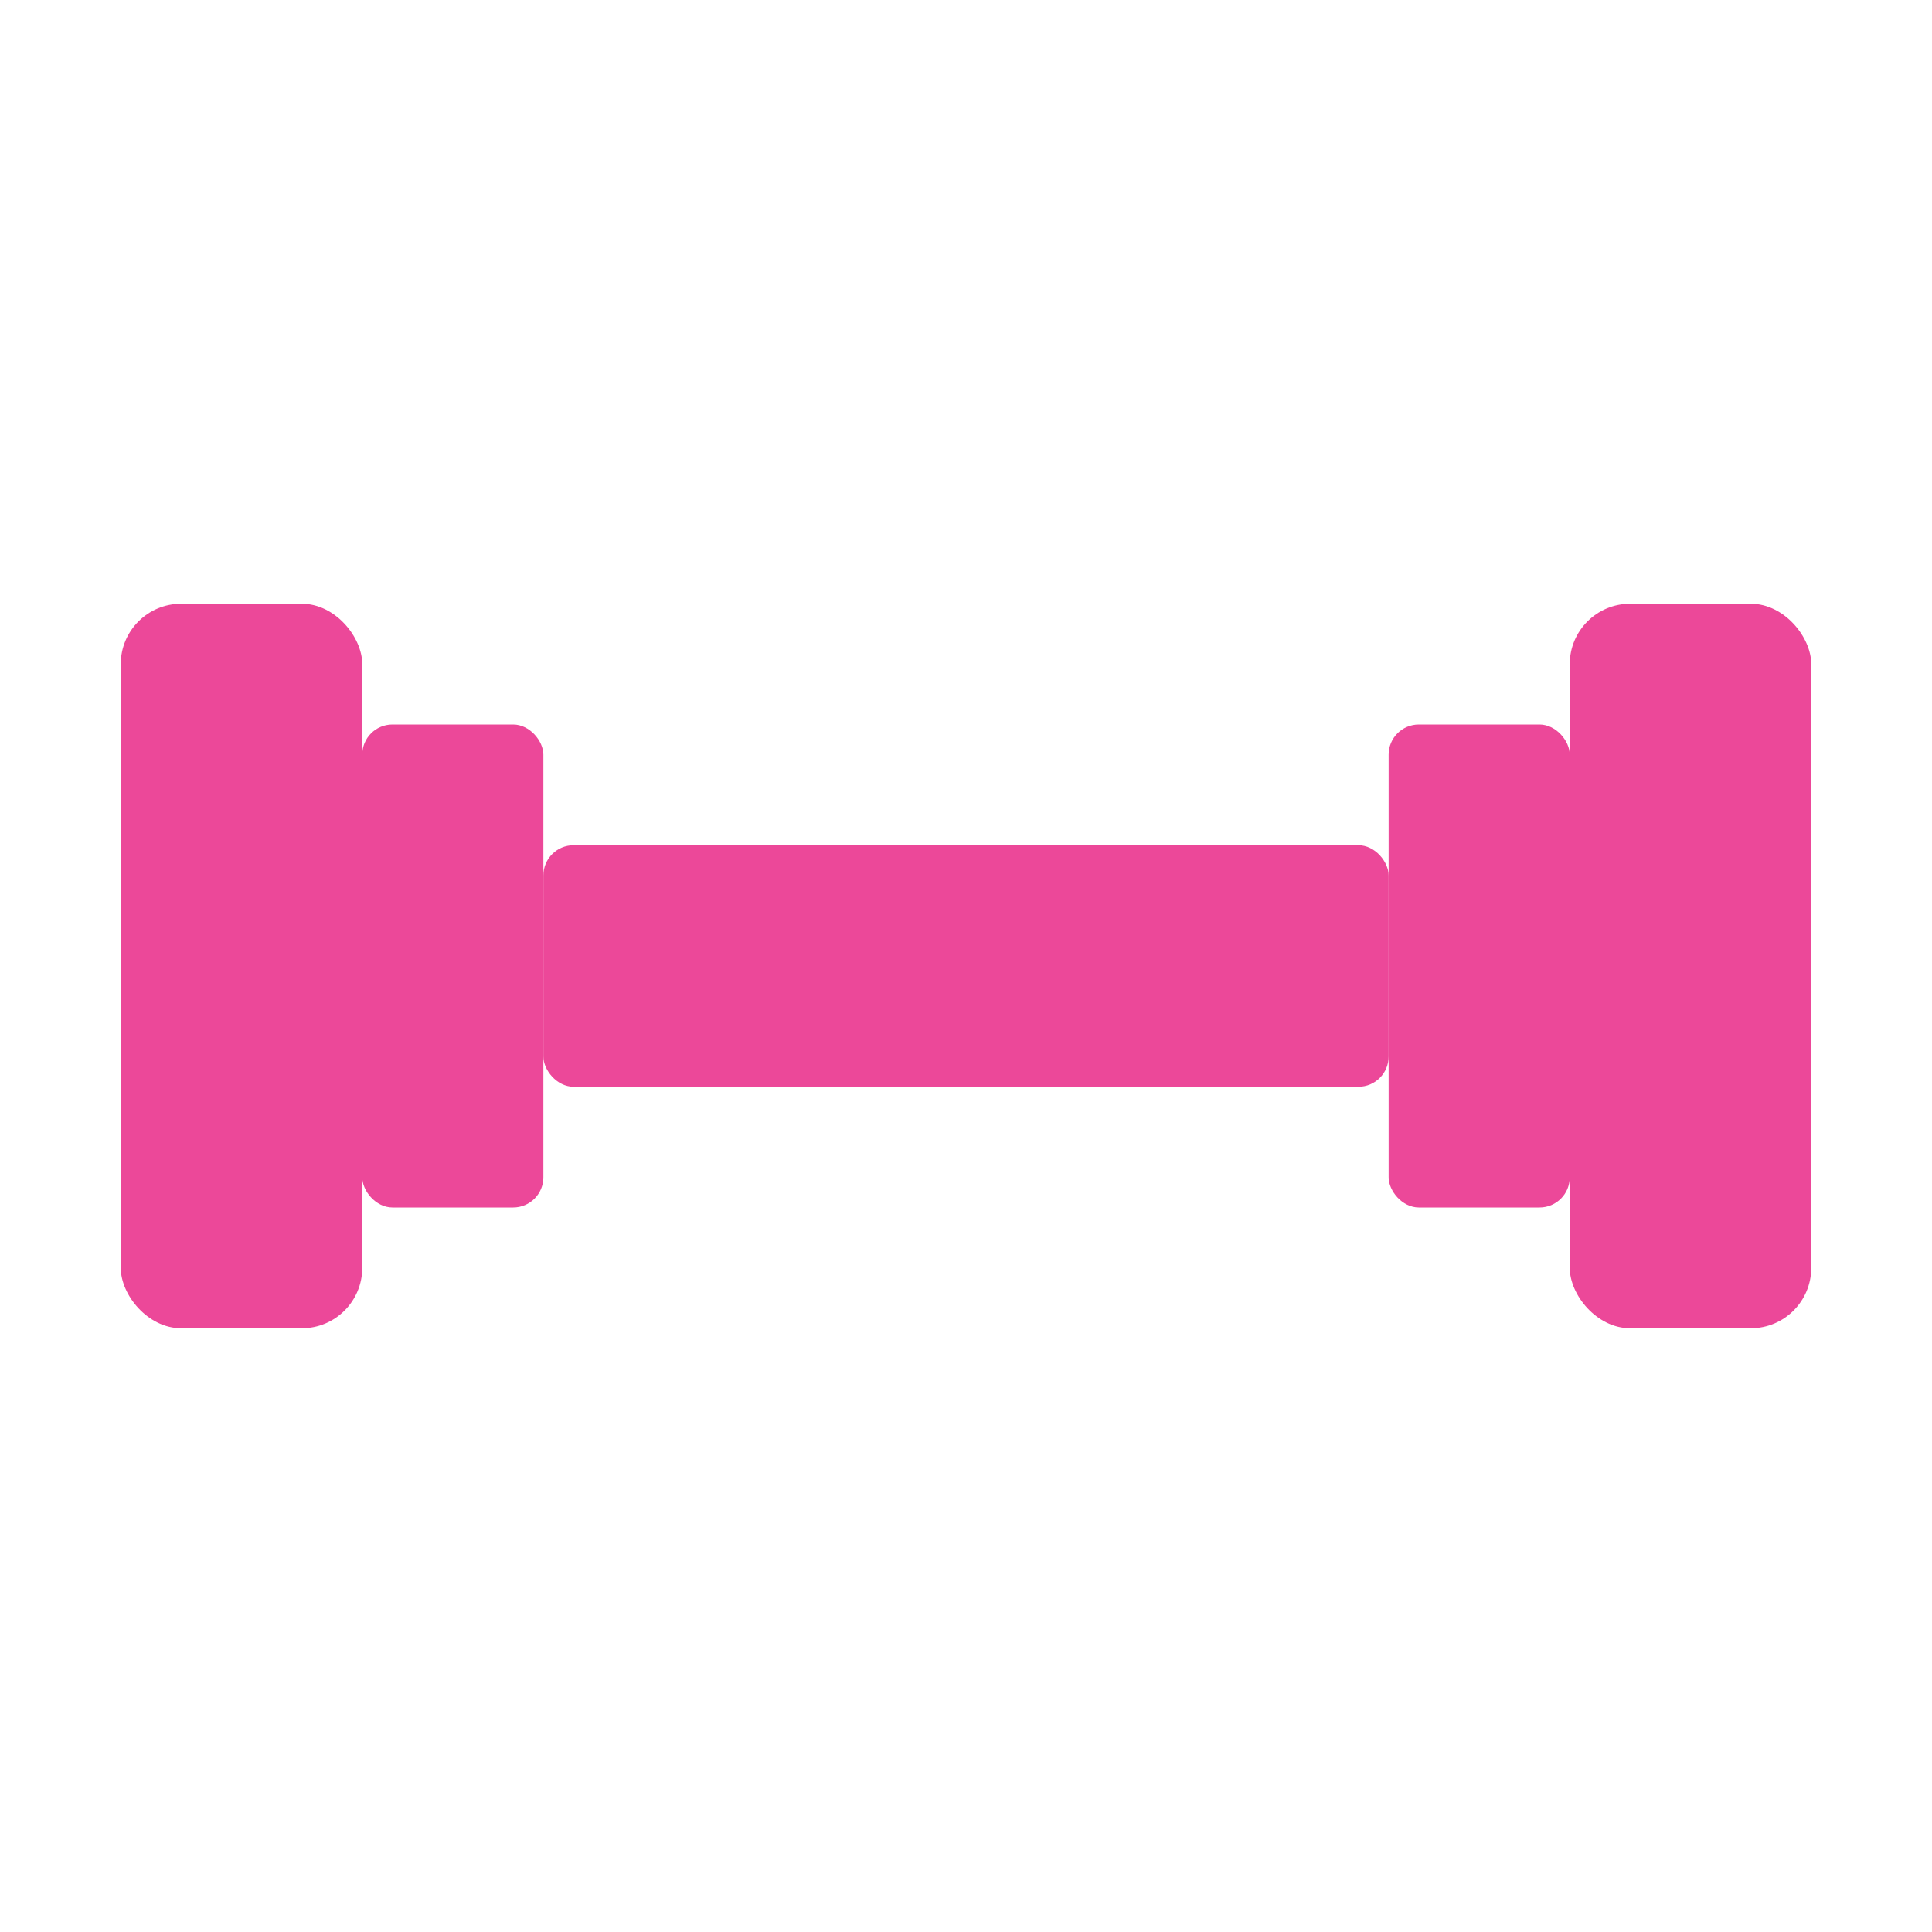 <svg xmlns="http://www.w3.org/2000/svg" viewBox="0 0 32 32" fill="none">
  <rect x="2" y="10" width="4" height="12" rx="1" fill="#ec4899"/>
  <rect x="6" y="12" width="3" height="8" rx="0.5" fill="#ec4899"/>
  <rect x="9" y="14" width="14" height="4" rx="0.5" fill="#ec4899"/>
  <rect x="23" y="12" width="3" height="8" rx="0.5" fill="#ec4899"/>
  <rect x="26" y="10" width="4" height="12" rx="1" fill="#ec4899"/>
</svg>
